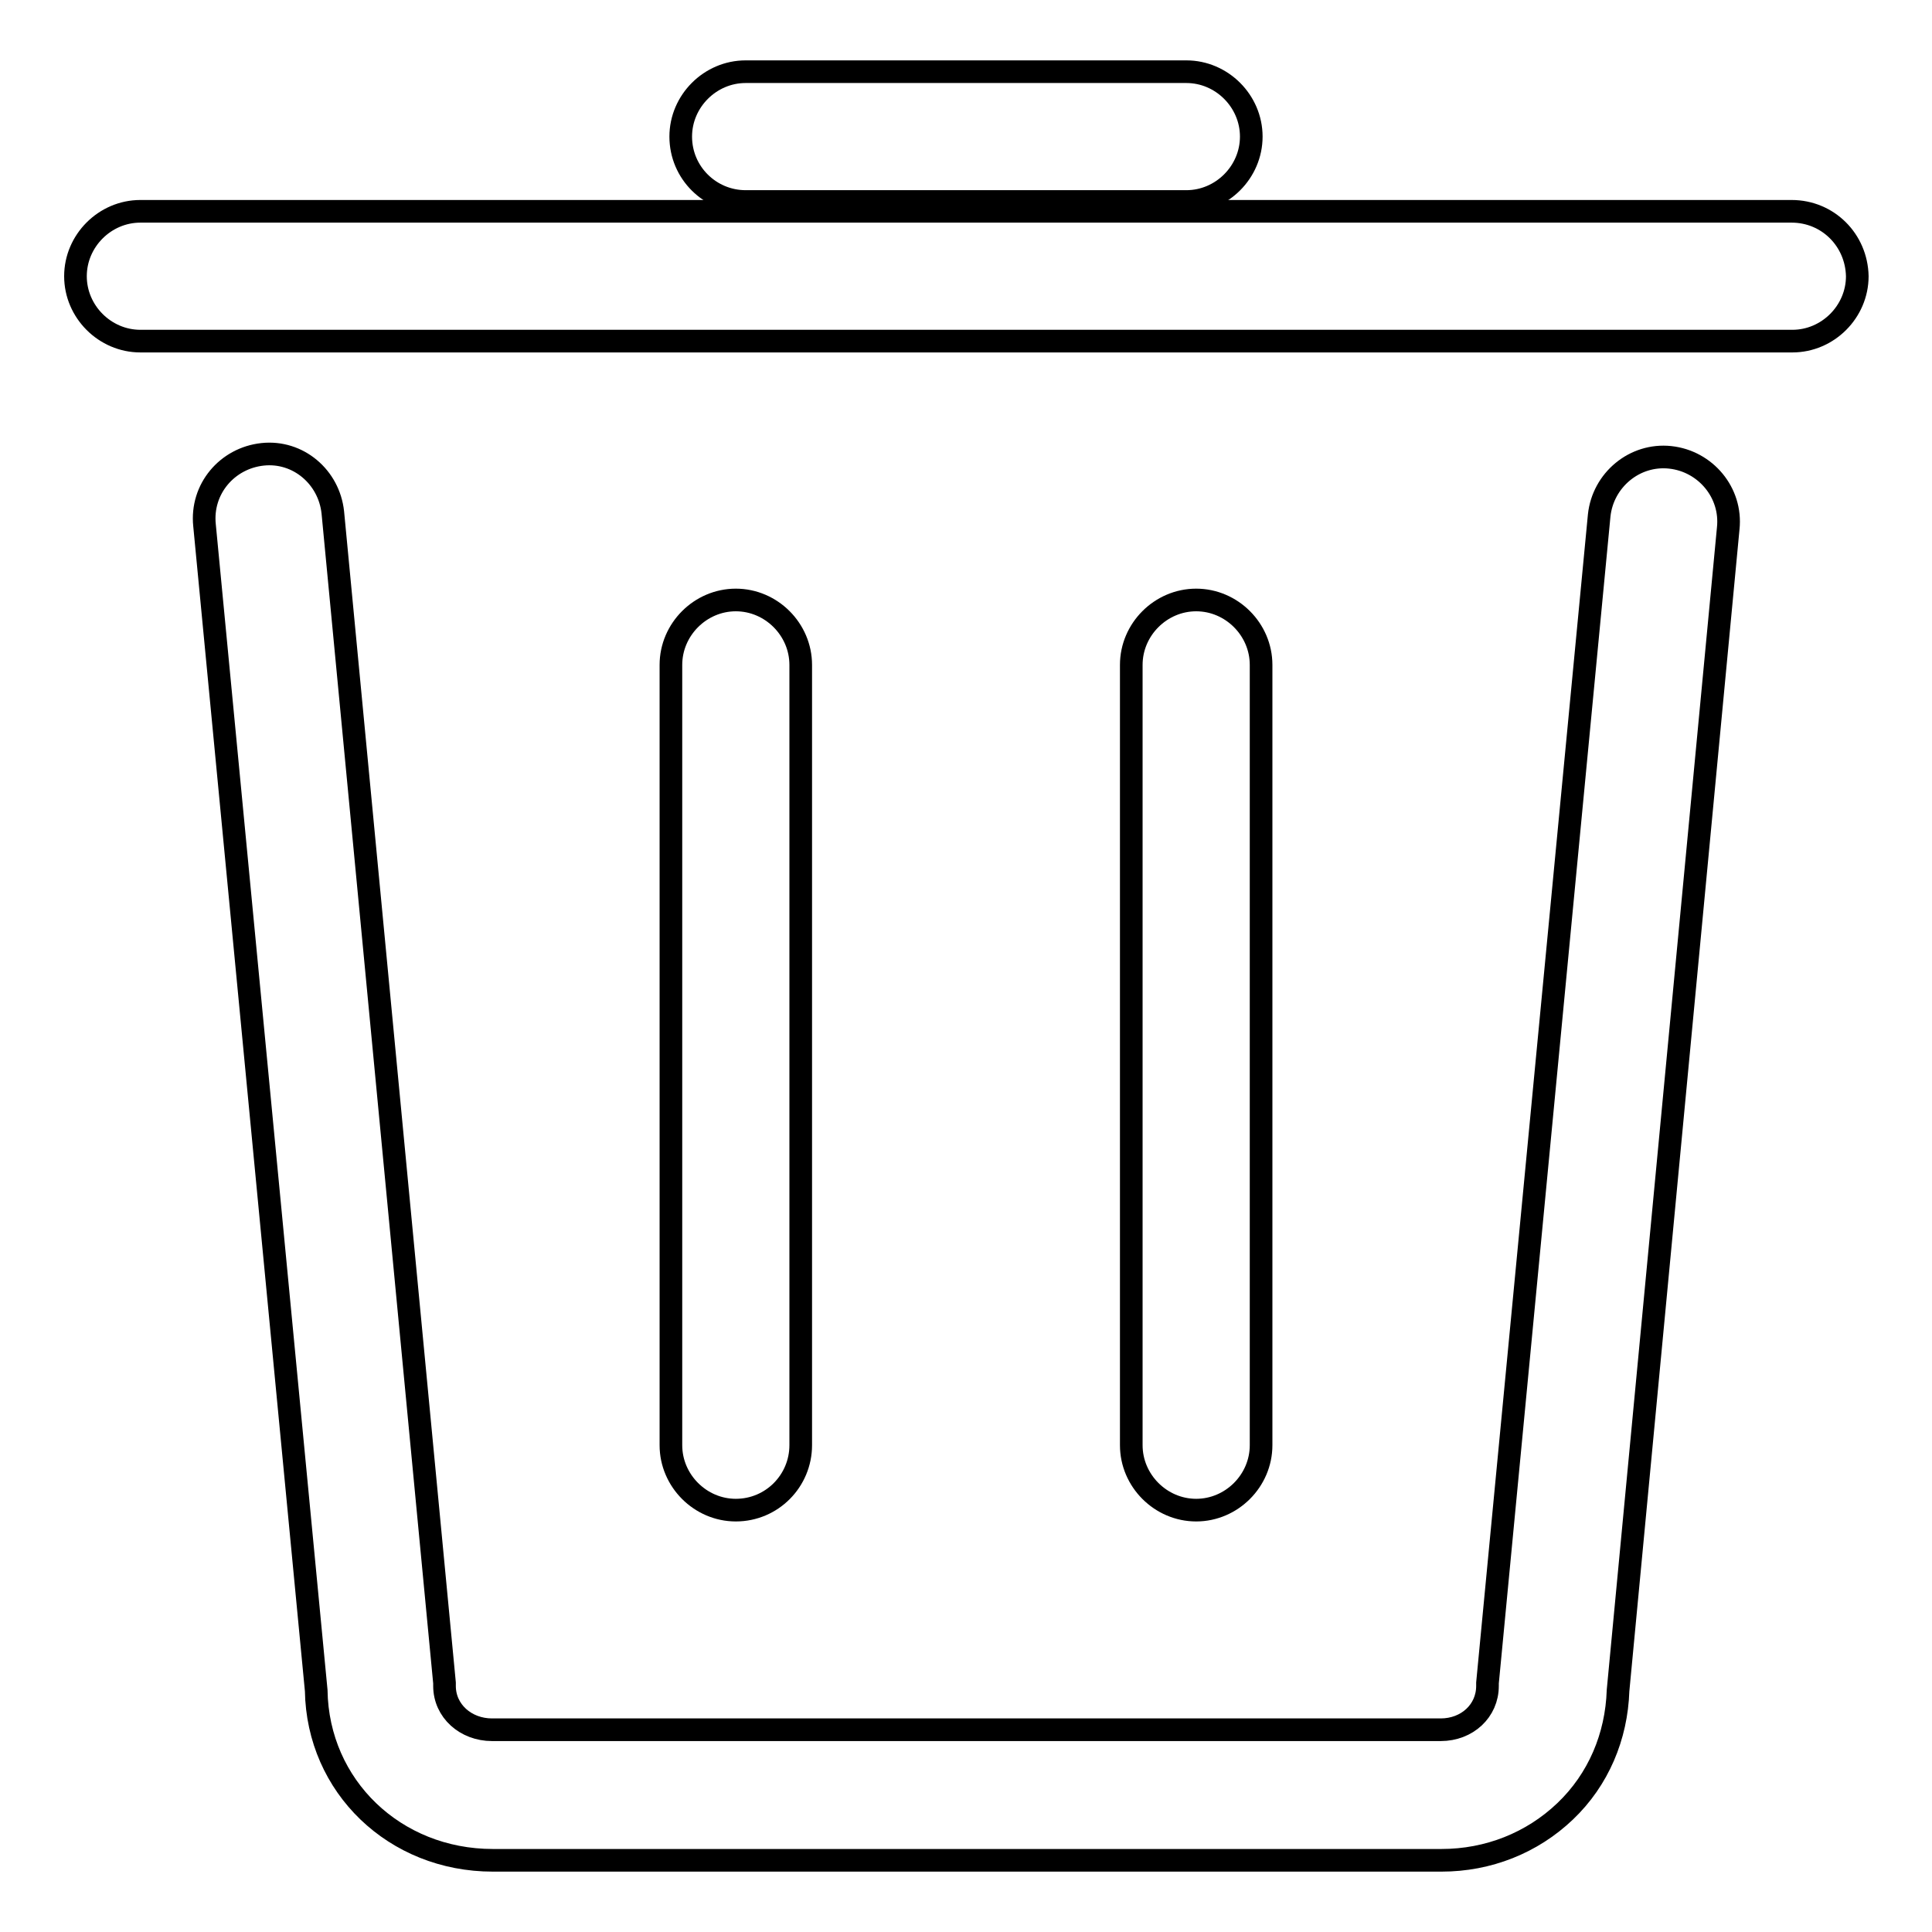 <?xml version="1.0" encoding="utf-8"?>
<!-- Svg Vector Icons : http://www.onlinewebfonts.com/icon -->
<!DOCTYPE svg PUBLIC "-//W3C//DTD SVG 1.1//EN" "http://www.w3.org/Graphics/SVG/1.1/DTD/svg11.dtd">
<svg version="1.1" xmlns="http://www.w3.org/2000/svg" xmlns:xlink="http://www.w3.org/1999/xlink" x="0px" y="0px" viewBox="0 0 256 256" enable-background="new 0 0 256 256" xml:space="preserve">
<g><g><path stroke-width="3" fill-opacity="0" stroke="#000000"  d="M221.3,60.6c-4.7-0.5-8.9,3-9.4,7.7L197.1,223v0.4c0,3.3-2.7,5.8-6.2,5.8H65.2c-3.5,0-6.3-2.5-6.3-5.8V223L44.1,67.9c-0.5-4.7-4.6-8.2-9.3-7.7c-4.7,0.5-8.2,4.6-7.7,9.4l14.8,154.4c0.2,12.7,10.4,22.5,23.4,22.5h125.7c6.2,0,12-2.3,16.4-6.5c4.4-4.2,6.8-9.9,7-16L229,70C229.5,65.3,226,61.1,221.3,60.6z"/><path stroke-width="3" fill-opacity="0" stroke="#000000"  d="M106.1,191.5V88.1c0-4.7-3.9-8.6-8.6-8.6c-4.7,0-8.6,3.9-8.6,8.6v103.4c0,4.7,3.9,8.6,8.6,8.6C102.3,200.1,106.1,196.2,106.1,191.5z"/><path stroke-width="3" fill-opacity="0" stroke="#000000"  d="M167.1,191.5V88.1c0-4.7-3.9-8.6-8.6-8.6c-4.7,0-8.6,3.9-8.6,8.6v103.4c0,4.7,3.9,8.6,8.6,8.6C163.2,200.1,167.1,196.2,167.1,191.5z"/><path stroke-width="3" fill-opacity="0" stroke="#000000"  d="M98.8,26.7h58.4c4.7,0,8.6-3.9,8.6-8.6c0-4.7-3.9-8.6-8.6-8.6H98.8c-4.7,0-8.6,3.9-8.6,8.6C90.2,22.9,94.1,26.7,98.8,26.7z"/><path stroke-width="3" fill-opacity="0" stroke="#000000"  d="M237.4,28H18.6c-4.7,0-8.6,3.9-8.6,8.6c0,4.7,3.9,8.6,8.6,8.6h218.9c4.7,0,8.6-3.9,8.6-8.6C246,31.8,242.2,28,237.4,28z"/></g></g>
</svg>